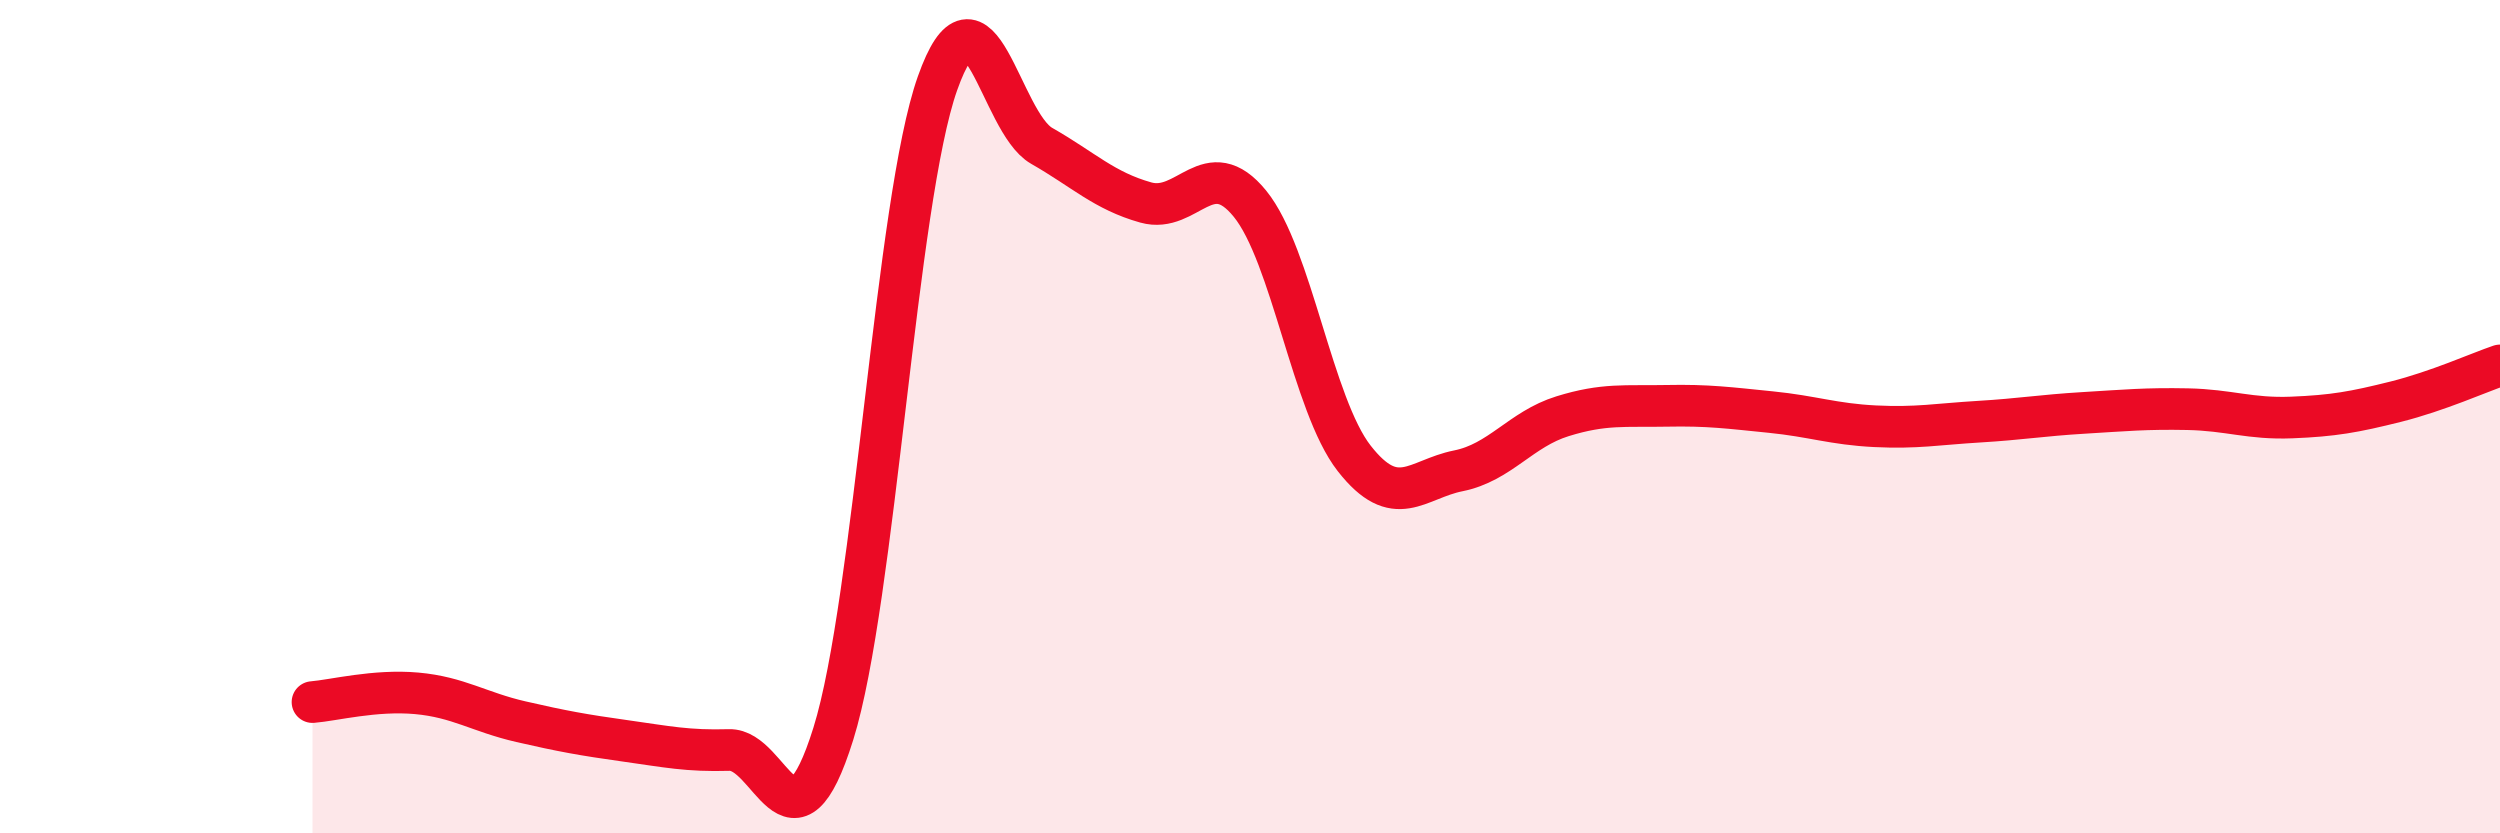 
    <svg width="60" height="20" viewBox="0 0 60 20" xmlns="http://www.w3.org/2000/svg">
      <path
        d="M 7.5,16.85 C 8,16.81 9,16.55 10,16.64 C 11,16.73 11.5,17.09 12.5,17.32 C 13.5,17.55 14,17.64 15,17.78 C 16,17.92 16.5,18.03 17.5,18 C 18.5,17.97 19,20.81 20,17.61 C 21,14.41 21.5,4.82 22.5,2 C 23.5,-0.82 24,2.93 25,3.5 C 26,4.07 26.5,4.58 27.5,4.86 C 28.5,5.14 29,3.66 30,4.89 C 31,6.12 31.5,9.72 32.5,11 C 33.5,12.28 34,11.5 35,11.3 C 36,11.1 36.5,10.3 37.5,9.99 C 38.5,9.68 39,9.76 40,9.74 C 41,9.72 41.5,9.79 42.5,9.89 C 43.5,9.99 44,10.18 45,10.23 C 46,10.28 46.5,10.18 47.5,10.12 C 48.5,10.06 49,9.97 50,9.91 C 51,9.85 51.5,9.8 52.5,9.82 C 53.5,9.84 54,10.06 55,10.02 C 56,9.98 56.5,9.89 57.5,9.64 C 58.5,9.39 59.5,8.94 60,8.77L60 20L7.5 20Z"
        fill="#EB0A25"
        opacity="0.1"
        stroke-linecap="round"
        stroke-linejoin="round"
      />
      <path
        d="M 7.5,16.85 C 8,16.81 9,16.55 10,16.64 C 11,16.73 11.5,17.09 12.5,17.32 C 13.5,17.55 14,17.64 15,17.78 C 16,17.92 16.5,18.03 17.5,18 C 18.5,17.97 19,20.81 20,17.61 C 21,14.41 21.5,4.82 22.5,2 C 23.5,-0.82 24,2.93 25,3.5 C 26,4.07 26.5,4.58 27.5,4.86 C 28.5,5.14 29,3.66 30,4.89 C 31,6.12 31.5,9.72 32.5,11 C 33.5,12.28 34,11.5 35,11.3 C 36,11.1 36.5,10.3 37.5,9.99 C 38.5,9.68 39,9.76 40,9.74 C 41,9.72 41.5,9.79 42.5,9.89 C 43.5,9.99 44,10.18 45,10.23 C 46,10.28 46.5,10.18 47.5,10.12 C 48.5,10.06 49,9.97 50,9.91 C 51,9.85 51.5,9.8 52.5,9.82 C 53.5,9.84 54,10.06 55,10.02 C 56,9.98 56.5,9.89 57.5,9.64 C 58.5,9.39 59.5,8.94 60,8.77"
        stroke="#EB0A25"
        stroke-width="1"
        fill="none"
        stroke-linecap="round"
        stroke-linejoin="round"
      />
    </svg>
  